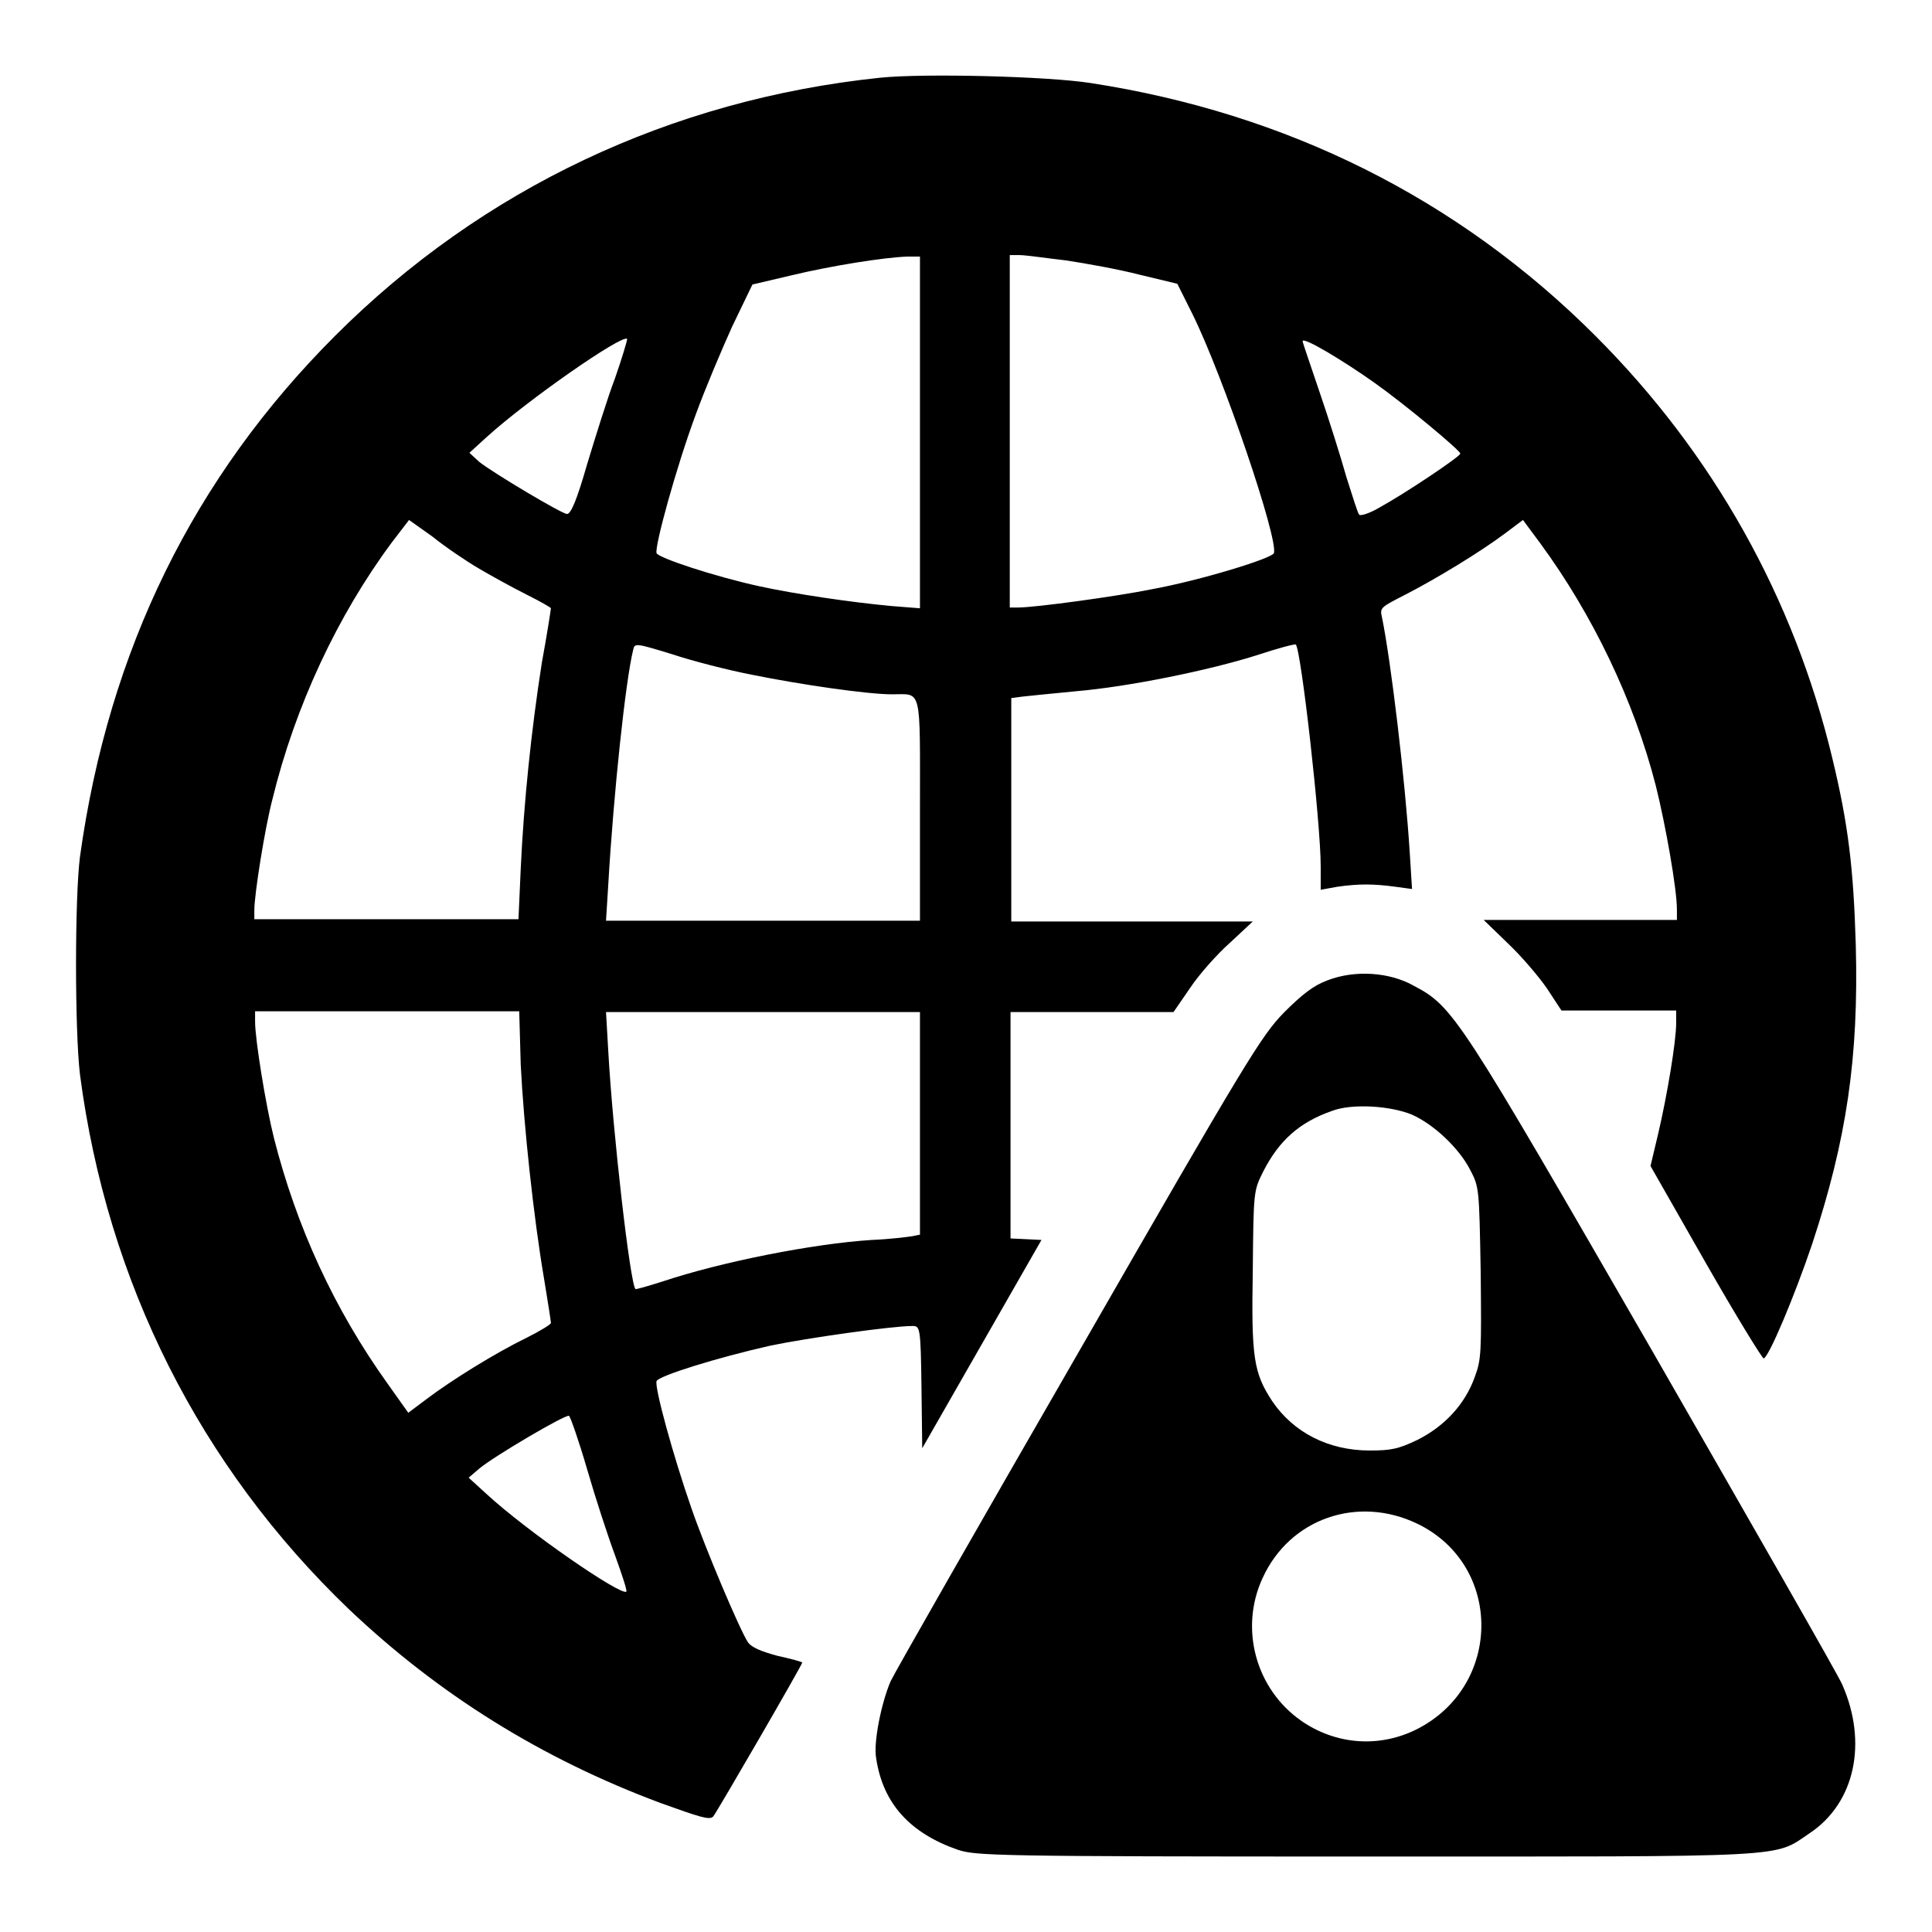 <?xml version="1.0" encoding="utf-8"?>
<!-- Svg Vector Icons : http://www.onlinewebfonts.com/icon -->
<!DOCTYPE svg PUBLIC "-//W3C//DTD SVG 1.1//EN" "http://www.w3.org/Graphics/SVG/1.1/DTD/svg11.dtd">
<svg version="1.1" xmlns="http://www.w3.org/2000/svg" xmlns:xlink="http://www.w3.org/1999/xlink" x="0px" y="0px" viewBox="0 0 256 256" enable-background="new 0 0 256 256" xml:space="preserve">
<g><g><g><path fill="#000000" d="M116.6,10.3C88.9,13.2,63.9,25,44.4,44.5c-18.7,18.7-30,41.6-33.8,69c-0.7,5.4-0.7,23.1,0,28.9c3.6,27.5,15.9,51.9,35.6,70.8c11.9,11.3,25.5,19.8,41.3,25.7c5.3,1.9,6.5,2.3,7,1.8c0.5-0.6,11.8-20.1,11.8-20.4c0-0.1-1.5-0.5-3.3-0.9c-2.2-0.6-3.4-1.1-3.9-1.8c-1.1-1.7-5.6-12.3-7.5-17.8c-2.4-6.9-4.9-16-4.6-16.8c0.3-0.7,8-3.1,15.1-4.7c4.8-1,16.1-2.6,18.8-2.6c1,0,1.1,0.1,1.2,8.1l0.1,8.1l7.9-13.8l7.9-13.8l-2-0.1l-2.1-0.1v-15v-15h10.8h10.8l2.2-3.2c1.2-1.8,3.6-4.5,5.3-6l3-2.8h-16h-16v-14.8V92.5l1.5-0.2c0.8-0.1,4-0.4,7-0.7c7.1-0.6,17.8-2.8,24.1-4.8c2.7-0.9,5-1.5,5.1-1.4c0.7,0.7,3.3,23.6,3.3,29.4v3.1l2.2-0.4c2.8-0.4,4.8-0.4,7.7,0l2.2,0.3l-0.3-4.8c-0.6-9.6-2.5-25.5-3.7-31.3c-0.3-1.2,0-1.3,3.1-2.9c4.1-2.1,10-5.7,13.2-8.1l2.4-1.8l2.3,3.1c6.9,9.4,12.4,20.8,15.3,32.1c1.3,5.2,2.8,13.7,2.8,16.4v1.4h-12.8h-12.8l3.2,3.1c1.8,1.7,4.1,4.4,5.2,6l1.9,2.9h7.6h7.6v1.7c0,2.4-1.2,9.6-2.4,14.7l-1,4.2l7.3,12.8c4,7,7.5,12.7,7.7,12.7c0.7-0.2,4.1-8.3,6.4-15.1c4.6-13.9,6.2-24.8,5.8-39.7c-0.3-10.2-1-16-3.1-24.7c-5.1-21.3-15.8-40.4-31.4-56C193.2,26.3,170.5,15,144.5,11C138.7,10.1,122.4,9.7,116.6,10.3z M121.9,57.2v23.4l-3.8-0.3c-5.4-0.5-12.8-1.6-17.4-2.6c-6-1.3-13.5-3.8-13.7-4.4c-0.3-0.8,2.6-11.4,5.2-18.4c1.2-3.3,3.4-8.5,4.8-11.6l2.7-5.6l5.1-1.2c5.4-1.3,12.4-2.4,15.4-2.5l1.7,0V57.2L121.9,57.2z M141.2,34.5c2.7,0.4,7.1,1.2,9.8,1.9l5,1.2l2,4c4.1,8.3,11.4,29.8,10.8,31.7c-0.3,0.7-9.7,3.6-16.3,4.8c-4.4,0.9-15.3,2.4-17.6,2.4h-1.1V57.2V33.8h1.3C135.9,33.8,138.6,34.2,141.2,34.5z M81.5,50.1c-1,2.6-2.6,7.8-3.7,11.4c-1.4,4.9-2.2,6.7-2.7,6.6c-0.8-0.1-9.7-5.4-11.6-6.9l-1.3-1.2l2.3-2.1c5.4-4.9,17.9-13.6,18.6-13C83.1,45.2,82.4,47.5,81.5,50.1z M182.1,50.7c4.1,2.9,11.4,9,11.4,9.4c0,0.4-7.5,5.4-10.8,7.2c-1.2,0.7-2.4,1.1-2.6,0.9c-0.2-0.2-0.9-2.5-1.7-5c-0.7-2.5-2.3-7.6-3.5-11.1c-1.2-3.6-2.3-6.7-2.3-6.9C172.7,44.6,178,47.8,182.1,50.7z M63.4,75.3c1.7,1,4.6,2.6,6.4,3.5c1.8,0.9,3.2,1.7,3.2,1.8c0,0.1-0.5,3.4-1.2,7.2c-1.4,8.9-2.4,18.6-2.8,27.3l-0.3,6.7H51.2H33.7v-1.2c0-2.1,1.4-10.9,2.4-14.7c3-12.3,8.6-24.3,15.8-34l2.3-3l3.1,2.2C58.9,72.4,61.7,74.3,63.4,75.3z M99.6,89.4c6.4,1.3,15.3,2.6,18.6,2.6c4,0,3.7-1.2,3.7,15.3V122h-20.8H80.3l0.3-4.8c0.7-12.1,2.3-27.1,3.3-31.1c0.2-0.9,0.3-0.9,5.2,0.6C91.8,87.6,96.5,88.8,99.6,89.4z M69,141.1c0.4,8,1.7,20.2,3.1,28.4c0.5,3,0.9,5.6,0.9,5.8c0,0.2-1.5,1.1-3.3,2c-4.1,2-9.9,5.6-13.2,8.1l-2.4,1.8l-2.7-3.8c-7.1-9.9-12.1-20.8-15.1-32.6c-1.1-4.4-2.5-13.1-2.5-15.4V134h17.5h17.5L69,141.1z M121.9,148.8v14.8l-1,0.2c-0.6,0.1-3,0.4-5.4,0.5c-7.8,0.5-19.9,2.9-27.7,5.5c-1.9,0.6-3.6,1.1-3.6,1c-0.7-0.7-3-20.7-3.6-31.5l-0.3-5.2h20.8h20.8L121.9,148.8L121.9,148.8z M77.8,194.7c1.1,3.8,2.8,9,3.7,11.4c0.9,2.5,1.6,4.6,1.5,4.8c-0.7,0.6-13.2-8-18.6-13l-2.3-2.1l1.4-1.2c1.9-1.6,11.4-7.2,11.9-7C75.6,187.8,76.7,190.9,77.8,194.7z"/><path fill="#000000" d="M175.9,129.9c-1.9,0.7-3.4,1.9-5.8,4.3c-3,3.1-4.9,6.2-27.2,45c-13.2,22.9-24.4,42.5-24.9,43.6c-1.2,2.8-2.3,8.1-1.9,10.2c0.9,6,4.5,9.9,10.8,12.1c2.4,0.8,5,0.9,54,0.9c57.2,0,54,0.2,58.9-3.1c6-4,7.7-12,4.3-19.7c-0.5-1.2-11.8-20.9-25-43.9c-25.9-44.9-26.5-45.9-31.8-48.7C184.1,128.8,179.5,128.5,175.9,129.9z M187.1,147.7c2.9,1.3,6.2,4.4,7.7,7.3c1.2,2.3,1.2,2.4,1.4,13.6c0.1,10.6,0.1,11.5-0.8,13.9c-1.3,3.6-4,6.5-7.6,8.3c-2.5,1.2-3.5,1.4-6.3,1.4c-5.5,0-10.1-2.4-12.9-6.5c-2.5-3.8-2.8-5.8-2.6-17.4c0.1-10.5,0.1-10.5,1.4-13.1c2.1-4.1,4.8-6.5,9.1-8C179.1,146.2,184.2,146.5,187.1,147.7z M187.8,201.9c11.4,5.5,11.3,21.6-0.2,27.3c-4.9,2.4-10.6,2-15.2-1.2c-6-4.2-8.2-12.2-5.1-18.9C170.9,201.2,179.9,198.1,187.8,201.9z"/></g></g></g>
</svg>